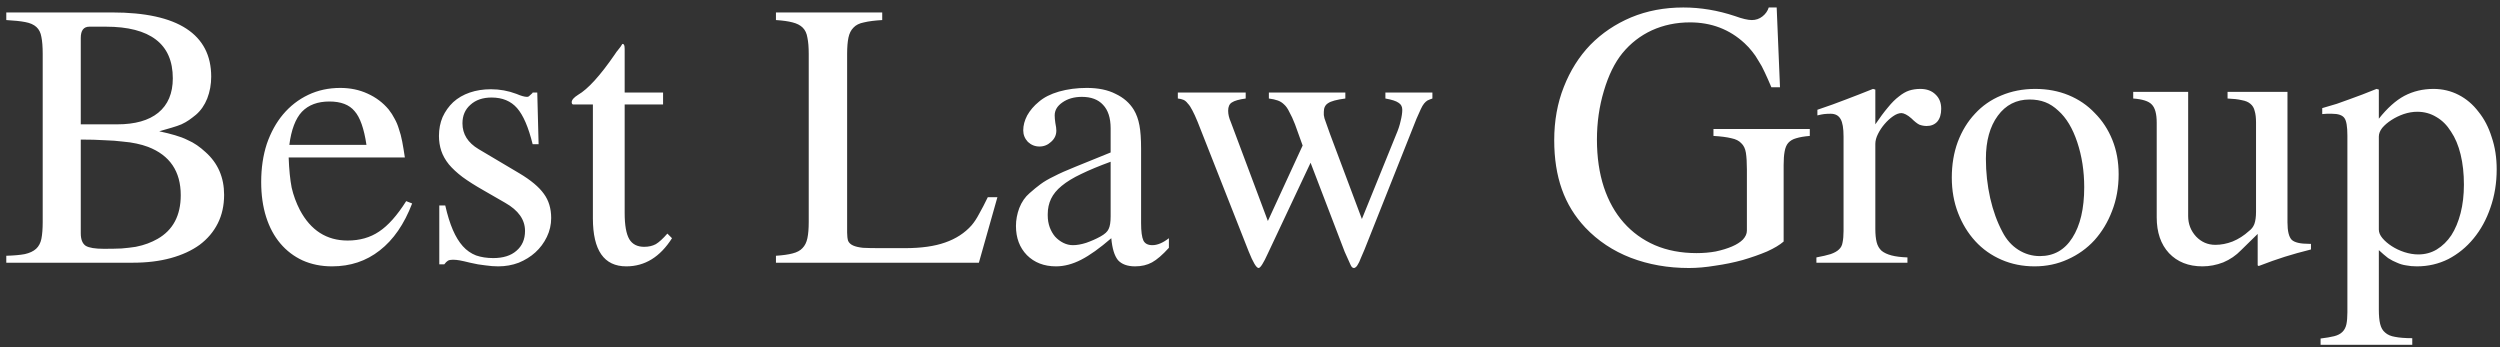 <svg width="295" height="41" viewBox="0 0 295 41" fill="none" xmlns="http://www.w3.org/2000/svg">
<rect x="0" y="0" width="295" height="41" fill="#333333" stroke="none"/>
<path d="M13.242 1.469C17.122 1.469 20.039 2.107 21.992 3.383C23.945 4.659 24.922 6.547 24.922 9.047C24.922 9.958 24.766 10.818 24.453 11.625C24.141 12.406 23.698 13.044 23.125 13.539C22.838 13.773 22.565 13.982 22.305 14.164C22.044 14.346 21.745 14.516 21.406 14.672C21.094 14.802 20.716 14.932 20.273 15.062C19.857 15.193 19.362 15.336 18.789 15.492C19.518 15.648 20.143 15.805 20.664 15.961C21.211 16.117 21.693 16.299 22.109 16.508C22.526 16.69 22.904 16.898 23.242 17.133C23.581 17.367 23.919 17.641 24.258 17.953C25.716 19.255 26.445 20.935 26.445 22.992C26.445 24.242 26.198 25.362 25.703 26.352C25.208 27.341 24.492 28.188 23.555 28.891C22.617 29.568 21.484 30.088 20.156 30.453C18.828 30.818 17.331 31 15.664 31H0.742V30.18C1.654 30.154 2.383 30.088 2.93 29.984C3.503 29.854 3.945 29.646 4.258 29.359C4.57 29.073 4.779 28.682 4.883 28.188C4.987 27.667 5.039 27.003 5.039 26.195V6.352C5.039 5.518 4.987 4.854 4.883 4.359C4.805 3.865 4.609 3.474 4.297 3.188C3.984 2.901 3.542 2.706 2.969 2.602C2.422 2.497 1.68 2.419 0.742 2.367V1.469H13.242ZM9.531 27.523C9.531 28.253 9.727 28.747 10.117 29.008C10.508 29.242 11.224 29.359 12.266 29.359C13.047 29.359 13.737 29.346 14.336 29.32C14.961 29.268 15.521 29.203 16.016 29.125C16.537 29.021 17.005 28.891 17.422 28.734C17.838 28.578 18.229 28.396 18.594 28.188C20.417 27.146 21.328 25.427 21.328 23.031C21.328 20.219 20.039 18.318 17.461 17.328C17.044 17.172 16.588 17.042 16.094 16.938C15.625 16.833 15.078 16.755 14.453 16.703C13.854 16.625 13.151 16.573 12.344 16.547C11.537 16.495 10.599 16.469 9.531 16.469V27.523ZM13.828 14.672C15.938 14.672 17.552 14.216 18.672 13.305C19.818 12.367 20.391 11.013 20.391 9.242C20.391 7.211 19.727 5.688 18.398 4.672C17.07 3.656 15.104 3.148 12.5 3.148H10.547C9.87 3.148 9.531 3.591 9.531 4.477V14.672H13.828ZM48.633 24.008C47.695 26.456 46.419 28.305 44.805 29.555C43.216 30.805 41.341 31.43 39.18 31.43C37.904 31.43 36.745 31.195 35.703 30.727C34.688 30.258 33.815 29.594 33.086 28.734C32.357 27.875 31.797 26.833 31.406 25.609C31.016 24.385 30.82 23.005 30.82 21.469C30.82 19.828 31.042 18.331 31.484 16.977C31.953 15.622 32.591 14.463 33.398 13.5C34.232 12.51 35.221 11.742 36.367 11.195C37.513 10.648 38.776 10.375 40.156 10.375C41.328 10.375 42.396 10.596 43.359 11.039C44.349 11.482 45.182 12.107 45.859 12.914C46.146 13.279 46.38 13.643 46.562 14.008C46.771 14.372 46.94 14.776 47.07 15.219C47.227 15.662 47.357 16.156 47.461 16.703C47.565 17.25 47.669 17.875 47.773 18.578H34.062C34.115 20.01 34.232 21.195 34.414 22.133C34.622 23.044 34.948 23.93 35.391 24.789C36.667 27.185 38.542 28.383 41.016 28.383C42.448 28.383 43.685 28.031 44.727 27.328C45.794 26.625 46.862 25.427 47.93 23.734L48.633 24.008ZM43.242 17.094C42.956 15.167 42.487 13.838 41.836 13.109C41.211 12.354 40.221 11.977 38.867 11.977C37.487 11.977 36.406 12.38 35.625 13.188C34.87 13.995 34.375 15.297 34.141 17.094H43.242ZM62.852 17.016C62.357 15.01 61.745 13.591 61.016 12.758C60.286 11.925 59.284 11.508 58.008 11.508C56.966 11.508 56.133 11.794 55.508 12.367C54.883 12.914 54.57 13.643 54.57 14.555C54.57 15.831 55.208 16.846 56.484 17.602L61.289 20.453C62.643 21.26 63.607 22.068 64.18 22.875C64.753 23.656 65.039 24.607 65.039 25.727C65.039 26.508 64.87 27.25 64.531 27.953C64.193 28.656 63.737 29.268 63.164 29.789C62.617 30.284 61.966 30.688 61.211 31C60.456 31.287 59.648 31.43 58.789 31.43C58.32 31.43 57.812 31.391 57.266 31.312C56.719 31.26 56.12 31.156 55.469 31C54.948 30.87 54.544 30.779 54.258 30.727C53.971 30.674 53.698 30.648 53.438 30.648C53.177 30.648 52.982 30.688 52.852 30.766C52.721 30.844 52.578 30.987 52.422 31.195H51.836V24.242H52.539C52.8 25.388 53.099 26.352 53.438 27.133C53.776 27.914 54.167 28.552 54.609 29.047C55.052 29.542 55.573 29.906 56.172 30.141C56.771 30.349 57.448 30.453 58.203 30.453C59.375 30.453 60.286 30.167 60.938 29.594C61.615 29.021 61.953 28.24 61.953 27.25C61.953 25.922 61.172 24.815 59.609 23.93L57.031 22.445C56.068 21.898 55.247 21.378 54.57 20.883C53.919 20.388 53.385 19.893 52.969 19.398C52.552 18.878 52.253 18.344 52.07 17.797C51.888 17.25 51.797 16.664 51.797 16.039C51.797 15.232 51.94 14.49 52.227 13.812C52.539 13.135 52.956 12.55 53.477 12.055C54.023 11.56 54.675 11.182 55.43 10.922C56.185 10.662 57.018 10.531 57.93 10.531C58.971 10.531 59.974 10.713 60.938 11.078C61.484 11.312 61.901 11.43 62.188 11.43C62.292 11.43 62.37 11.404 62.422 11.352C62.474 11.3 62.604 11.182 62.812 11L62.852 10.922H63.398L63.555 17.016H62.852ZM78.242 12.328H73.711V25.141C73.711 26.573 73.893 27.602 74.258 28.227C74.622 28.826 75.208 29.125 76.016 29.125C76.537 29.125 76.992 29.021 77.383 28.812C77.773 28.578 78.229 28.162 78.75 27.562L79.297 28.109C77.891 30.323 76.094 31.43 73.906 31.43C71.276 31.43 69.961 29.542 69.961 25.766V12.328H67.617C67.513 12.302 67.461 12.211 67.461 12.055C67.461 11.794 67.708 11.508 68.203 11.195C69.375 10.518 70.82 8.93 72.539 6.43C72.669 6.221 72.812 6.026 72.969 5.844C73.151 5.635 73.307 5.414 73.438 5.18C73.542 5.18 73.607 5.219 73.633 5.297C73.685 5.375 73.711 5.531 73.711 5.766V10.922H78.242V12.328ZM117.695 23.266L115.508 31H91.562V30.18C92.37 30.128 93.021 30.037 93.516 29.906C94.037 29.776 94.427 29.568 94.688 29.281C94.974 28.995 95.169 28.604 95.273 28.109C95.378 27.615 95.43 26.977 95.43 26.195V6.352C95.43 5.57 95.378 4.932 95.273 4.438C95.195 3.943 95.013 3.552 94.727 3.266C94.44 2.979 94.037 2.771 93.516 2.641C93.021 2.51 92.37 2.419 91.562 2.367V1.469H104.102V2.367C103.216 2.419 102.5 2.51 101.953 2.641C101.406 2.745 100.99 2.953 100.703 3.266C100.417 3.552 100.221 3.943 100.117 4.438C100.013 4.932 99.961 5.57 99.961 6.352V27.445C99.961 27.836 100 28.162 100.078 28.422C100.182 28.656 100.378 28.838 100.664 28.969C100.951 29.099 101.341 29.19 101.836 29.242C102.331 29.268 102.995 29.281 103.828 29.281H106.797C108.698 29.281 110.273 29.06 111.523 28.617C112.799 28.174 113.841 27.497 114.648 26.586C114.961 26.221 115.26 25.766 115.547 25.219C115.859 24.672 116.198 24.021 116.562 23.266H117.695ZM134.648 26.312C134.648 27.302 134.74 27.992 134.922 28.383C135.104 28.747 135.456 28.93 135.977 28.93C136.576 28.93 137.227 28.656 137.93 28.109V29.242C137.174 30.076 136.51 30.648 135.938 30.961C135.365 31.273 134.701 31.43 133.945 31.43C133.034 31.43 132.357 31.182 131.914 30.688C131.497 30.167 131.237 29.307 131.133 28.109C129.779 29.281 128.594 30.128 127.578 30.648C126.562 31.169 125.573 31.43 124.609 31.43C123.203 31.43 122.057 30.987 121.172 30.102C120.312 29.216 119.883 28.07 119.883 26.664C119.883 25.961 120.013 25.258 120.273 24.555C120.56 23.826 120.964 23.24 121.484 22.797C121.953 22.38 122.383 22.029 122.773 21.742C123.19 21.43 123.724 21.117 124.375 20.805C125.026 20.466 125.872 20.088 126.914 19.672C127.956 19.255 129.336 18.695 131.055 17.992V15.141C131.055 13.917 130.755 12.992 130.156 12.367C129.583 11.742 128.75 11.43 127.656 11.43C126.745 11.43 125.977 11.651 125.352 12.094C124.753 12.51 124.453 13.018 124.453 13.617C124.453 13.852 124.479 14.151 124.531 14.516C124.609 14.88 124.648 15.18 124.648 15.414C124.648 15.935 124.44 16.378 124.023 16.742C123.633 17.107 123.177 17.289 122.656 17.289C122.135 17.289 121.68 17.107 121.289 16.742C120.924 16.352 120.742 15.896 120.742 15.375C120.742 14.802 120.898 14.216 121.211 13.617C121.549 13.018 122.005 12.484 122.578 12.016C123.177 11.495 123.971 11.091 124.961 10.805C125.977 10.518 127.07 10.375 128.242 10.375C129.596 10.375 130.729 10.609 131.641 11.078C132.578 11.521 133.294 12.146 133.789 12.953C134.102 13.474 134.323 14.086 134.453 14.789C134.583 15.466 134.648 16.391 134.648 17.562V26.312ZM131.055 19.086C129.701 19.581 128.542 20.062 127.578 20.531C126.641 20.974 125.872 21.443 125.273 21.938C124.701 22.406 124.284 22.914 124.023 23.461C123.763 24.008 123.633 24.607 123.633 25.258V25.453C123.633 25.922 123.711 26.378 123.867 26.82C124.023 27.237 124.232 27.602 124.492 27.914C124.779 28.227 125.104 28.474 125.469 28.656C125.833 28.838 126.211 28.93 126.602 28.93C127.07 28.93 127.591 28.838 128.164 28.656C128.763 28.448 129.323 28.201 129.844 27.914C130.365 27.628 130.69 27.328 130.82 27.016C130.977 26.703 131.055 26.208 131.055 25.531V19.086ZM169.023 10.922V11.625C168.789 11.703 168.594 11.781 168.438 11.859C168.307 11.938 168.177 12.055 168.047 12.211C167.917 12.367 167.786 12.588 167.656 12.875C167.526 13.162 167.357 13.539 167.148 14.008L161.016 29.438C160.833 29.88 160.677 30.245 160.547 30.531C160.443 30.818 160.339 31.039 160.234 31.195C160.156 31.352 160.078 31.456 160 31.508C159.922 31.586 159.844 31.625 159.766 31.625C159.609 31.625 159.479 31.508 159.375 31.273C159.271 31.065 159.036 30.544 158.672 29.711L154.648 19.203L149.609 29.906C149.089 31.052 148.724 31.625 148.516 31.625C148.255 31.625 147.865 30.974 147.344 29.672L141.328 14.398C141.094 13.825 140.885 13.37 140.703 13.031C140.521 12.667 140.339 12.393 140.156 12.211C140 12.003 139.831 11.859 139.648 11.781C139.466 11.703 139.245 11.651 138.984 11.625V10.922H146.992V11.625C146.211 11.729 145.664 11.885 145.352 12.094C145.065 12.276 144.922 12.602 144.922 13.07C144.922 13.487 145.026 13.93 145.234 14.398L149.609 26.078L153.711 17.172L152.812 14.672C152.578 14.073 152.357 13.591 152.148 13.227C151.966 12.836 151.758 12.537 151.523 12.328C151.315 12.12 151.068 11.963 150.781 11.859C150.495 11.755 150.143 11.677 149.727 11.625V10.922H158.75V11.625C157.734 11.755 157.057 11.938 156.719 12.172C156.38 12.38 156.211 12.719 156.211 13.188C156.211 13.344 156.211 13.474 156.211 13.578C156.237 13.656 156.263 13.787 156.289 13.969C156.341 14.125 156.419 14.346 156.523 14.633C156.628 14.919 156.771 15.323 156.953 15.844L160.703 25.844L164.727 15.922C164.987 15.323 165.169 14.776 165.273 14.281C165.404 13.76 165.469 13.318 165.469 12.953C165.469 12.588 165.326 12.315 165.039 12.133C164.753 11.925 164.232 11.755 163.477 11.625V10.922H169.023ZM213.555 16.039C212.904 16.091 212.37 16.182 211.953 16.312C211.562 16.417 211.25 16.599 211.016 16.859C210.807 17.094 210.664 17.432 210.586 17.875C210.508 18.292 210.469 18.826 210.469 19.477V28.5C210.026 28.891 209.375 29.281 208.516 29.672C207.656 30.037 206.693 30.375 205.625 30.688C204.583 30.974 203.503 31.195 202.383 31.352C201.289 31.534 200.26 31.625 199.297 31.625C196.823 31.625 194.531 31.221 192.422 30.414C190.339 29.607 188.555 28.422 187.07 26.859C185.82 25.531 184.896 24.021 184.297 22.328C183.698 20.635 183.398 18.708 183.398 16.547C183.398 14.255 183.776 12.159 184.531 10.258C185.286 8.331 186.328 6.677 187.656 5.297C189.01 3.917 190.612 2.836 192.461 2.055C194.336 1.273 196.393 0.883 198.633 0.883C200.664 0.883 202.695 1.221 204.727 1.898C205.586 2.211 206.25 2.367 206.719 2.367C207.188 2.367 207.604 2.224 207.969 1.938C208.333 1.651 208.581 1.299 208.711 0.883H209.648L210.039 10.297H209.023C208.737 9.62 208.477 9.034 208.242 8.539C208.008 8.018 207.76 7.562 207.5 7.172C207.266 6.755 207.018 6.391 206.758 6.078C206.497 5.74 206.198 5.414 205.859 5.102C204.089 3.461 201.94 2.641 199.414 2.641C197.799 2.641 196.302 2.953 194.922 3.578C193.568 4.203 192.409 5.102 191.445 6.273C190.534 7.393 189.805 8.878 189.258 10.727C188.711 12.55 188.438 14.463 188.438 16.469C188.438 18.552 188.711 20.427 189.258 22.094C189.805 23.734 190.586 25.128 191.602 26.273C192.617 27.419 193.841 28.305 195.273 28.93C196.732 29.555 198.372 29.867 200.195 29.867C201.003 29.867 201.758 29.802 202.461 29.672C203.19 29.516 203.828 29.32 204.375 29.086C204.922 28.852 205.352 28.578 205.664 28.266C205.977 27.927 206.133 27.576 206.133 27.211V19.984C206.133 19.177 206.094 18.526 206.016 18.031C205.938 17.537 205.755 17.159 205.469 16.898C205.208 16.612 204.818 16.417 204.297 16.312C203.776 16.182 203.073 16.091 202.188 16.039V15.219H213.555V16.039ZM214.453 12.953C215.104 12.719 215.703 12.51 216.25 12.328C216.797 12.12 217.318 11.925 217.812 11.742C218.333 11.534 218.841 11.338 219.336 11.156C219.857 10.948 220.417 10.727 221.016 10.492L221.289 10.57V14.672C221.836 13.865 222.331 13.2 222.773 12.68C223.216 12.133 223.646 11.703 224.062 11.391C224.479 11.052 224.883 10.818 225.273 10.688C225.69 10.557 226.133 10.492 226.602 10.492C227.357 10.492 227.956 10.713 228.398 11.156C228.841 11.573 229.062 12.133 229.062 12.836C229.062 13.487 228.906 13.995 228.594 14.359C228.281 14.698 227.865 14.867 227.344 14.867C227.057 14.867 226.771 14.815 226.484 14.711C226.224 14.581 225.911 14.333 225.547 13.969C225.312 13.76 225.091 13.604 224.883 13.5C224.674 13.396 224.505 13.344 224.375 13.344C224.062 13.344 223.724 13.474 223.359 13.734C223.021 13.969 222.695 14.268 222.383 14.633C222.07 14.997 221.81 15.388 221.602 15.805C221.393 16.221 221.289 16.612 221.289 16.977V27.016C221.289 27.641 221.341 28.162 221.445 28.578C221.549 28.995 221.745 29.333 222.031 29.594C222.318 29.828 222.708 30.01 223.203 30.141C223.698 30.271 224.323 30.349 225.078 30.375V31H214.336V30.375C215.039 30.245 215.599 30.115 216.016 29.984C216.458 29.828 216.784 29.646 216.992 29.438C217.227 29.229 217.37 28.956 217.422 28.617C217.5 28.253 217.539 27.797 217.539 27.25V16.117C217.539 15.128 217.422 14.438 217.188 14.047C216.953 13.63 216.562 13.422 216.016 13.422C215.729 13.422 215.469 13.435 215.234 13.461C215.026 13.487 214.766 13.539 214.453 13.617V12.953ZM240.156 10.492C241.589 10.492 242.904 10.74 244.102 11.234C245.299 11.729 246.328 12.432 247.188 13.344C248.073 14.229 248.763 15.284 249.258 16.508C249.753 17.732 250 19.086 250 20.57C250 22.133 249.74 23.578 249.219 24.906C248.724 26.208 248.034 27.354 247.148 28.344C246.263 29.307 245.208 30.062 243.984 30.609C242.786 31.156 241.484 31.43 240.078 31.43C238.672 31.43 237.37 31.169 236.172 30.648C234.974 30.128 233.945 29.398 233.086 28.461C232.227 27.523 231.549 26.417 231.055 25.141C230.56 23.865 230.312 22.471 230.312 20.961C230.312 19.424 230.547 18.018 231.016 16.742C231.51 15.44 232.188 14.333 233.047 13.422C233.906 12.484 234.935 11.768 236.133 11.273C237.357 10.753 238.698 10.492 240.156 10.492ZM239.492 11.742C237.93 11.742 236.68 12.38 235.742 13.656C234.805 14.932 234.336 16.625 234.336 18.734C234.336 20.323 234.505 21.872 234.844 23.383C235.182 24.867 235.664 26.195 236.289 27.367C236.758 28.279 237.383 28.982 238.164 29.477C238.945 29.971 239.792 30.219 240.703 30.219C242.344 30.219 243.62 29.503 244.531 28.07C245.469 26.612 245.938 24.62 245.938 22.094C245.938 20.193 245.664 18.422 245.117 16.781C244.57 15.141 243.828 13.904 242.891 13.07C242.396 12.602 241.875 12.263 241.328 12.055C240.781 11.846 240.169 11.742 239.492 11.742ZM272.695 29.438C271.549 29.724 270.521 30.01 269.609 30.297C268.698 30.583 267.669 30.948 266.523 31.391L266.406 31.312V27.602L264.453 29.516C263.854 30.141 263.151 30.622 262.344 30.961C261.536 31.273 260.716 31.43 259.883 31.43C258.242 31.43 256.927 30.909 255.938 29.867C254.974 28.826 254.492 27.419 254.492 25.648V14.477C254.492 13.435 254.297 12.719 253.906 12.328C253.542 11.938 252.812 11.703 251.719 11.625V10.844H258.203V25.492C258.203 26.43 258.516 27.237 259.141 27.914C259.766 28.565 260.521 28.891 261.406 28.891C262.083 28.891 262.76 28.76 263.438 28.5C264.141 28.213 264.792 27.797 265.391 27.25C265.677 27.042 265.885 26.768 266.016 26.43C266.146 26.065 266.211 25.583 266.211 24.984V14.438C266.211 13.891 266.159 13.448 266.055 13.109C265.977 12.745 265.807 12.458 265.547 12.25C265.312 12.042 264.974 11.898 264.531 11.82C264.089 11.716 263.529 11.651 262.852 11.625V10.844H269.922V26.234C269.922 27.276 270.091 27.966 270.43 28.305C270.768 28.617 271.445 28.773 272.461 28.773H272.695V29.438ZM274.023 12.758C274.648 12.575 275.221 12.406 275.742 12.25C276.263 12.068 276.771 11.885 277.266 11.703C277.76 11.521 278.255 11.338 278.75 11.156C279.271 10.948 279.831 10.727 280.43 10.492L280.703 10.57V14.008C281.693 12.758 282.695 11.859 283.711 11.312C284.753 10.766 285.898 10.492 287.148 10.492C288.216 10.492 289.206 10.727 290.117 11.195C291.029 11.664 291.81 12.328 292.461 13.188C293.138 14.021 293.659 15.023 294.023 16.195C294.414 17.341 294.609 18.604 294.609 19.984C294.609 21.599 294.362 23.109 293.867 24.516C293.398 25.896 292.734 27.107 291.875 28.148C291.042 29.164 290.052 29.971 288.906 30.57C287.76 31.143 286.523 31.43 285.195 31.43C284.727 31.43 284.297 31.391 283.906 31.312C283.542 31.26 283.19 31.156 282.852 31C282.513 30.87 282.161 30.688 281.797 30.453C281.458 30.193 281.094 29.88 280.703 29.516V36.547C280.703 37.25 280.755 37.81 280.859 38.227C280.964 38.669 281.159 39.008 281.445 39.242C281.732 39.503 282.122 39.672 282.617 39.75C283.138 39.854 283.815 39.906 284.648 39.906V40.688H273.828V39.945C274.479 39.867 275.013 39.776 275.43 39.672C275.846 39.568 276.172 39.398 276.406 39.164C276.641 38.93 276.797 38.63 276.875 38.266C276.953 37.901 276.992 37.432 276.992 36.859V16C276.992 14.932 276.875 14.242 276.641 13.93C276.406 13.591 275.911 13.422 275.156 13.422C274.948 13.422 274.753 13.422 274.57 13.422C274.414 13.422 274.232 13.435 274.023 13.461V12.758ZM280.703 27.094C280.703 27.432 280.846 27.771 281.133 28.109C281.419 28.448 281.784 28.76 282.227 29.047C282.669 29.333 283.164 29.568 283.711 29.75C284.284 29.932 284.831 30.023 285.352 30.023C286.159 30.023 286.888 29.828 287.539 29.438C288.216 29.021 288.789 28.461 289.258 27.758C289.727 27.029 290.091 26.156 290.352 25.141C290.612 24.125 290.742 23.005 290.742 21.781C290.742 20.479 290.612 19.294 290.352 18.227C290.091 17.159 289.714 16.26 289.219 15.531C288.75 14.776 288.177 14.203 287.5 13.812C286.823 13.396 286.068 13.188 285.234 13.188C284.714 13.188 284.18 13.279 283.633 13.461C283.112 13.643 282.63 13.878 282.188 14.164C281.745 14.45 281.38 14.763 281.094 15.102C280.833 15.44 280.703 15.779 280.703 16.117V27.094Z" fill="white"/>
</svg>
